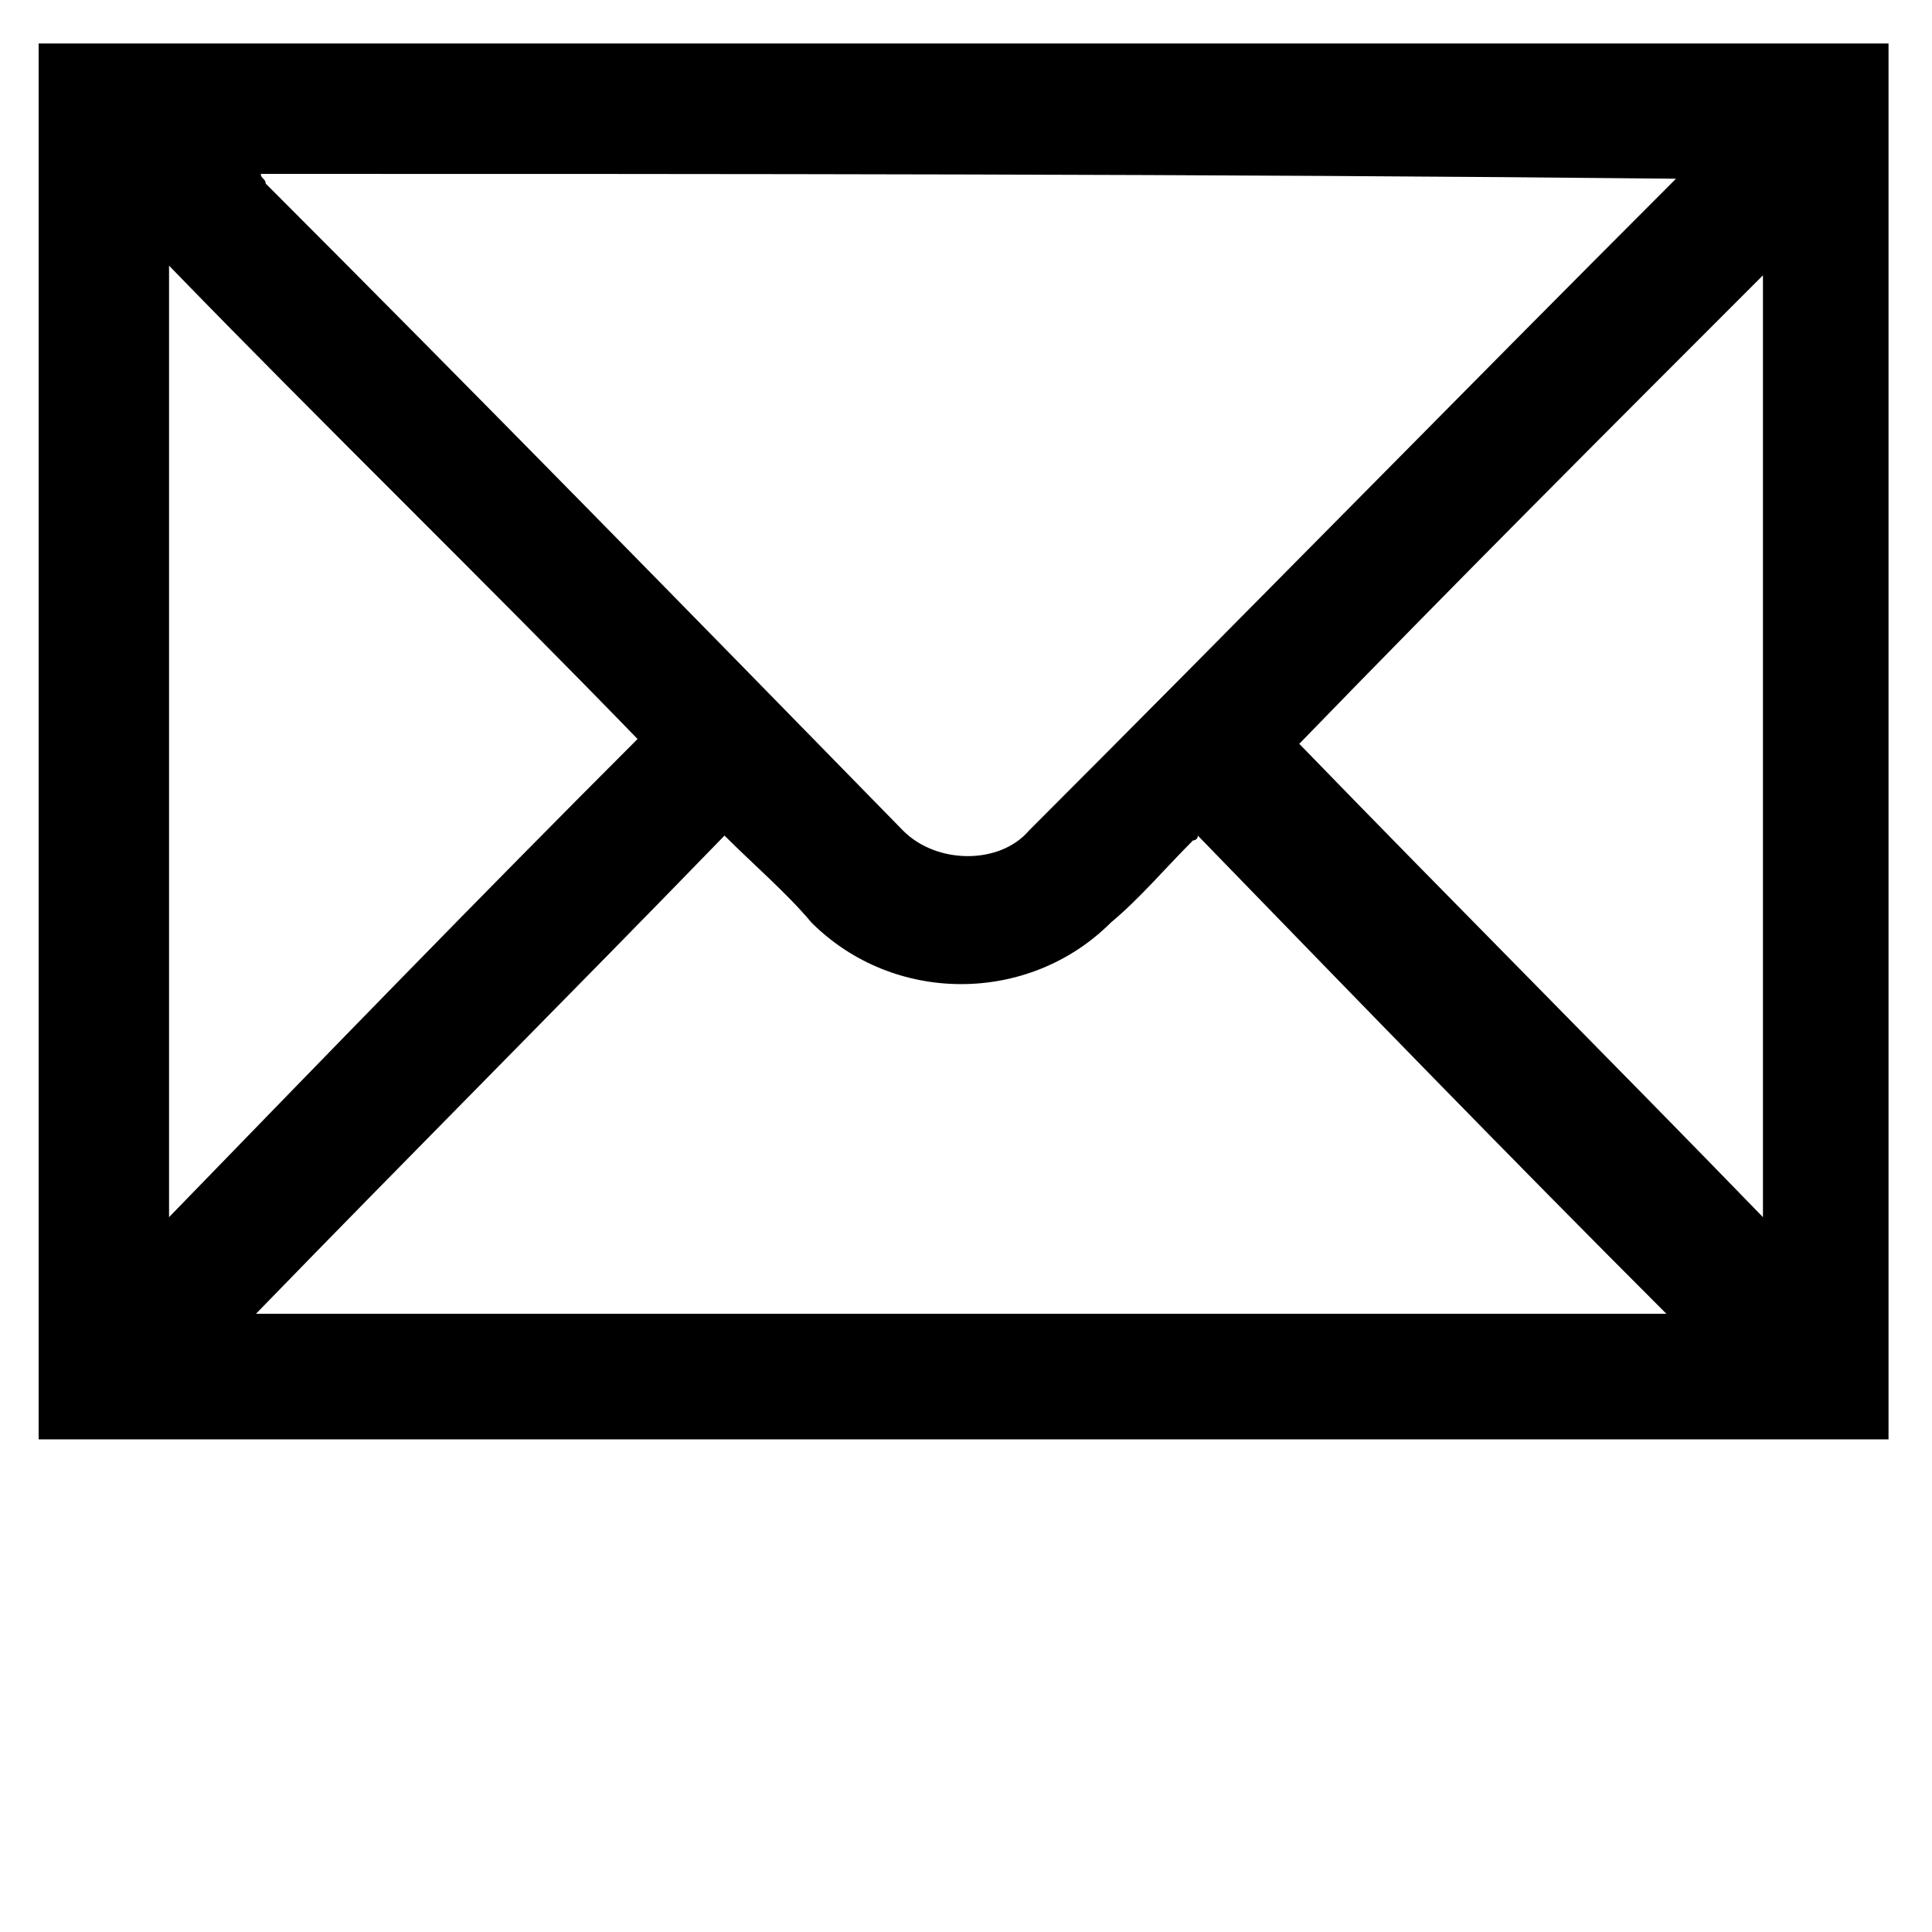<?xml version="1.0" encoding="utf-8"?>
<!-- Generator: Adobe Illustrator 27.2.0, SVG Export Plug-In . SVG Version: 6.00 Build 0)  -->
<svg version="1.1" id="Ebene_1" xmlns="http://www.w3.org/2000/svg" xmlns:xlink="http://www.w3.org/1999/xlink" x="0px" y="0px"
	 viewBox="0 0 40 40" style="enable-background:new 0 0 40 40;" xml:space="preserve">
<style type="text/css">
	.st0{clip-path:url(#SVGID_00000013179031722750470050000008402512915180778380_);}
</style>
<g>
	<defs>
		<rect id="SVGID_1_" x="0.8" y="0.9" width="38.3" height="29"/>
	</defs>
	<clipPath id="SVGID_00000061430714855835628560000002119235090094886815_">
		<use xlink:href="#SVGID_1_"  style="overflow:visible;"/>
	</clipPath>
	<path style="clip-path:url(#SVGID_00000061430714855835628560000002119235090094886815_);" d="M26.9,15.4c3.2,3.3,6.4,6.5,9.6,9.8
		V5.7C33.2,9,30.1,12.1,26.9,15.4 M3.5,5.5v19.7c3.3-3.4,6.4-6.6,9.7-9.9C10,12,6.7,8.8,3.5,5.5 M15,17.3c-3.2,3.3-6.4,6.5-9.7,9.9
		h29.2c-3.3-3.3-6.4-6.5-9.7-9.9c0,0.1-0.1,0.1-0.1,0.1c-0.6,0.6-1.1,1.2-1.7,1.7c-1.7,1.7-4.5,1.7-6.2,0
		C16.3,18.5,15.6,17.9,15,17.3 M5.4,3.6L5.4,3.6c0,0.1,0.1,0.1,0.1,0.2c4.4,4.4,8.8,8.9,13.2,13.4c0.7,0.7,2,0.7,2.6,0
		c4.4-4.4,8.9-9,13.3-13.4l0.1-0.1C25,3.6,15.2,3.6,5.4,3.6 M39.1,29.8H0.8v-29h38.3V29.8z"/>
</g>
</svg>
